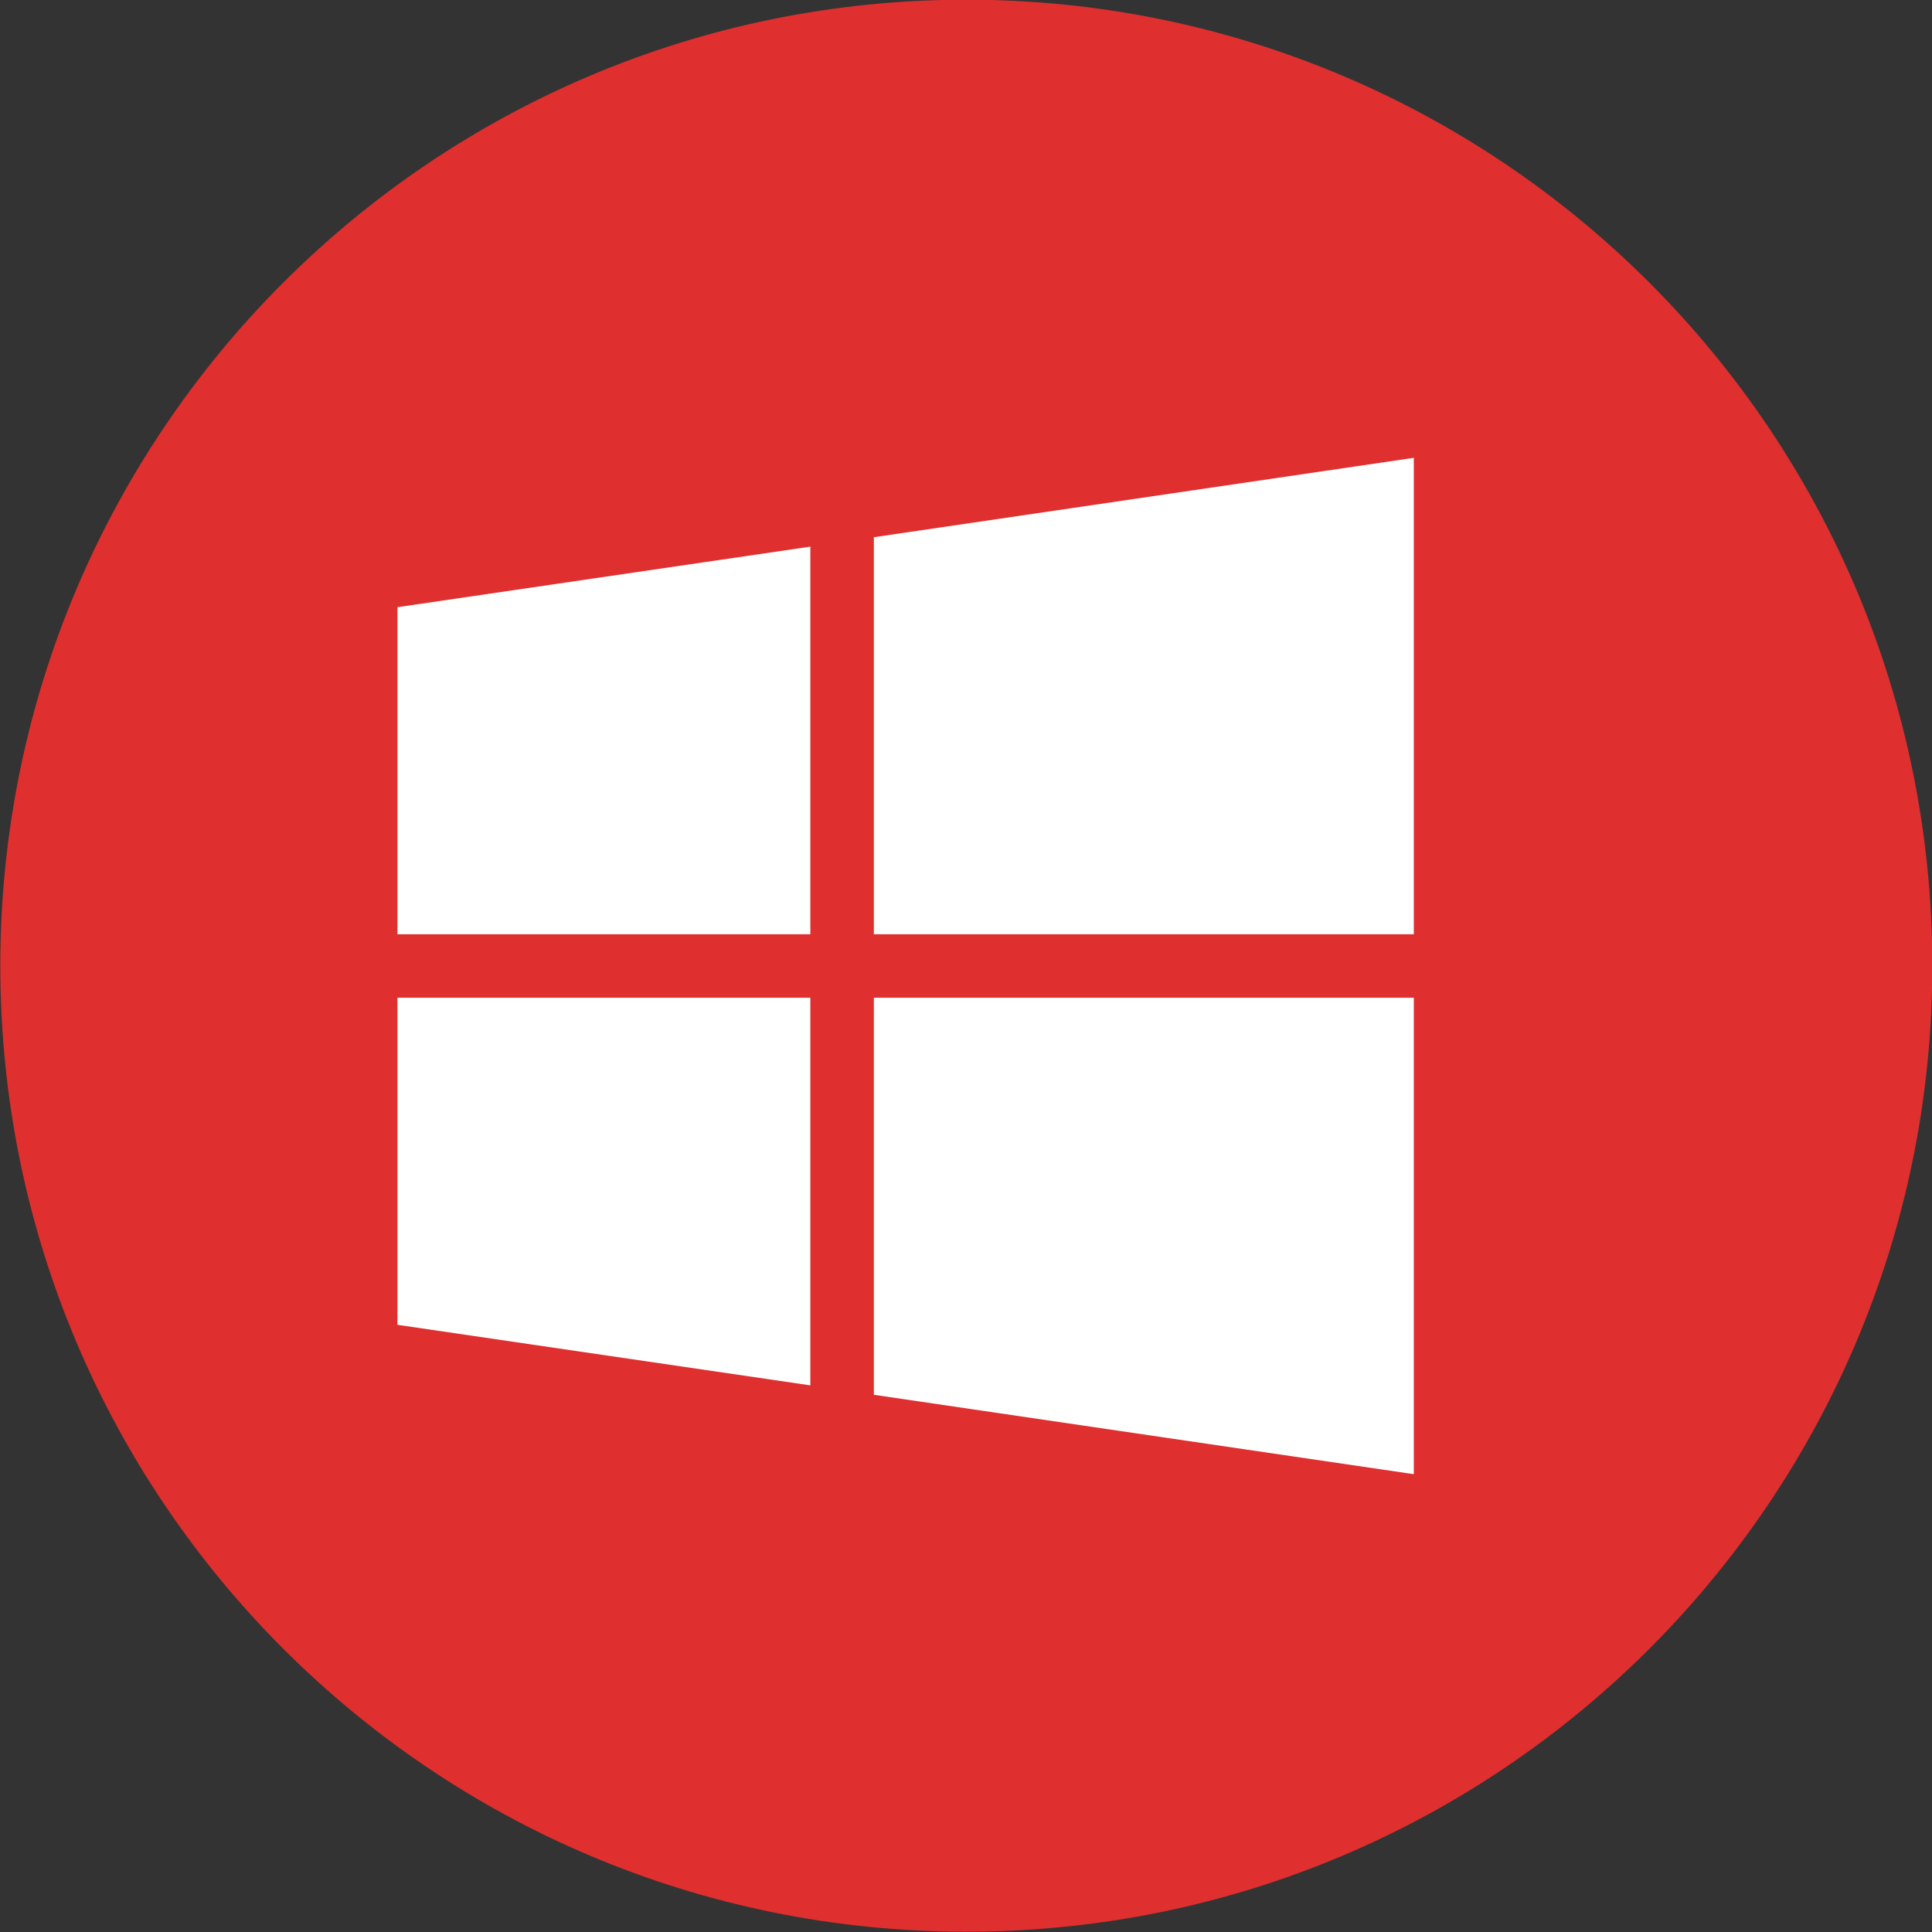 <?xml version="1.0" ?><svg enable-background="new 0 0 32 32" version="1.1" viewBox="0 0 32 32" xml:space="preserve" xmlns="http://www.w3.org/2000/svg" xmlns:xlink="http://www.w3.org/1999/xlink"><rect x="0" y="0" width="32" height="32" fill="#333333" stroke="none"/><g id="Flat_copy_5"><g><path d="M16.005-0.005c-8.837,0-16,7.163-16,16c0,8.836,7.163,16,16,16s16-7.164,16-16    C32.005,7.158,24.842-0.005,16.005-0.005z" fill="#E02F2F"/></g><g><polygon fill="#FFFFFF" points="14.474,8.898 23.417,7.583 23.417,15.474 14.474,15.474   "/><polygon fill="#FFFFFF" points="6.583,10.057 13.422,9.054 13.422,15.474 6.583,15.474   "/><polygon fill="#FFFFFF" points="14.474,23.102 23.417,24.417 23.417,16.526 14.474,16.526   "/><polygon fill="#FFFFFF" points="6.583,21.943 13.422,22.946 13.422,16.526 6.583,16.526   "/></g></g></svg>